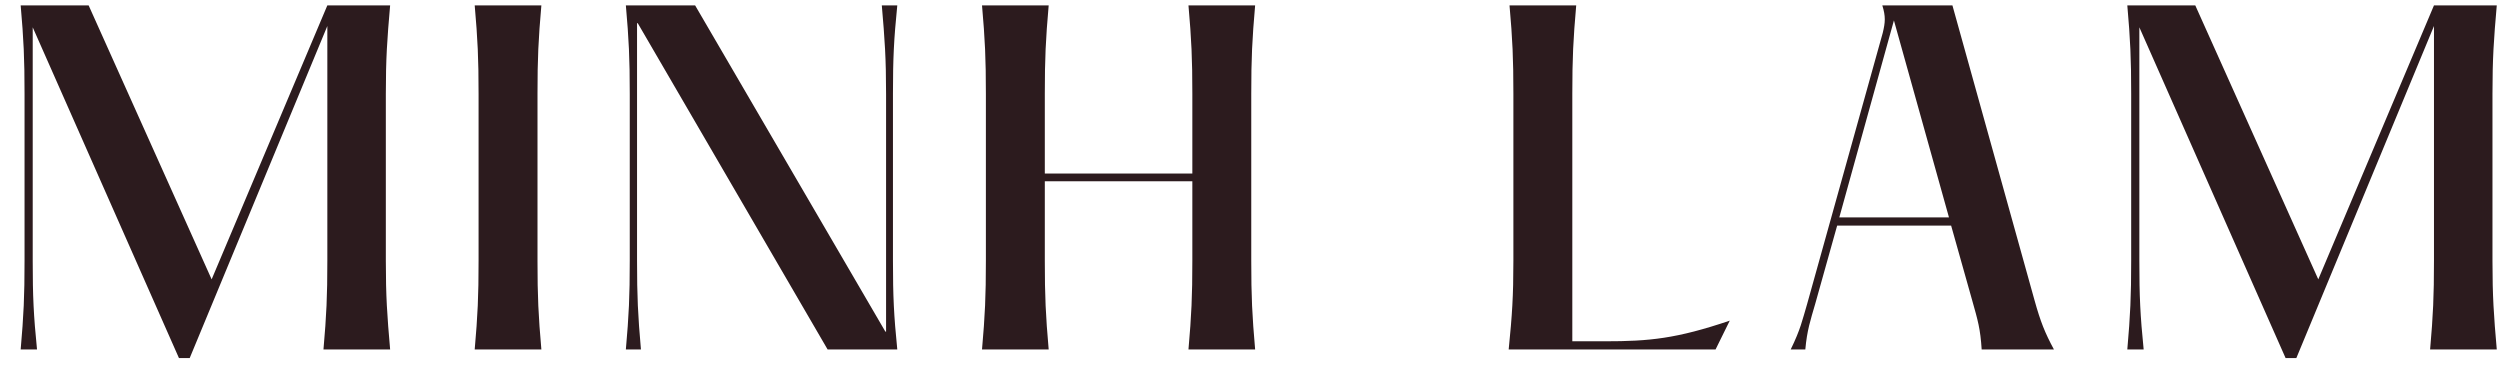 <svg width="93" height="14" viewBox="0 0 93 14" fill="none" xmlns="http://www.w3.org/2000/svg">
<path d="M0.769 13H1.377C1.249 11.72 1.217 11.032 1.217 9.704V1.016L6.657 13.32H7.057L12.177 0.968V9.704C12.177 11.032 12.145 11.72 12.033 13H14.513C14.401 11.72 14.353 11.032 14.353 9.704V3.496C14.353 2.168 14.401 1.48 14.513 0.2H12.177L7.873 10.392L3.297 0.2H0.769C0.881 1.48 0.913 2.168 0.913 3.496V9.704C0.913 11.032 0.881 11.72 0.769 13ZM17.659 0.2C17.771 1.48 17.803 2.168 17.803 3.496V9.704C17.803 11.032 17.771 11.72 17.659 13H20.139C20.027 11.72 19.995 11.032 19.995 9.704V3.496C19.995 2.168 20.027 1.48 20.139 0.2H17.659ZM23.282 13H23.843C23.73 11.72 23.698 11.032 23.698 9.704V0.856L23.73 0.872L30.787 13H33.379C33.251 11.72 33.218 11.032 33.218 9.704V3.496C33.218 2.168 33.251 1.48 33.379 0.2H32.803C32.914 1.48 32.962 2.168 32.962 3.496V12.344L32.931 12.328L25.858 0.2H23.282C23.395 1.48 23.427 2.168 23.427 3.496V9.704C23.427 11.032 23.395 11.72 23.282 13ZM46.547 3.496C46.547 2.168 46.579 1.48 46.691 0.2H44.211C44.323 1.48 44.355 2.168 44.355 3.496V6.456H38.867V3.496C38.867 2.168 38.899 1.48 39.011 0.2H36.531C36.643 1.48 36.675 2.168 36.675 3.496V9.704C36.675 11.032 36.643 11.72 36.531 13H39.011C38.899 11.72 38.867 11.032 38.867 9.704V6.744H44.355V9.704C44.355 11.032 44.323 11.72 44.211 13H46.691C46.579 11.72 46.547 11.032 46.547 9.704V3.496ZM56.154 0.2C56.267 1.48 56.298 2.168 56.298 3.496V9.704C56.298 11.032 56.251 11.72 56.123 13H63.819L64.347 11.928C62.362 12.6 61.355 12.696 59.706 12.696H58.49V3.496C58.49 2.168 58.523 1.48 58.635 0.2H56.154ZM75.686 11.176L72.63 0.2H70.022C70.15 0.616 70.134 0.824 70.038 1.224L67.222 11.32C67.046 11.912 66.982 12.248 66.614 13H67.158C67.222 12.28 67.35 11.912 67.526 11.304L68.342 8.392H72.582L73.366 11.176C73.574 11.912 73.67 12.232 73.718 13H76.406C76.07 12.376 75.91 11.976 75.686 11.176ZM68.422 8.088L70.454 0.76L72.502 8.088H68.422ZM79.136 13H79.744C79.616 11.72 79.584 11.032 79.584 9.704V1.016L85.024 13.32H85.424L90.544 0.968V9.704C90.544 11.032 90.512 11.72 90.4 13H92.88C92.768 11.72 92.72 11.032 92.72 9.704V3.496C92.72 2.168 92.768 1.48 92.88 0.2H90.544L86.24 10.392L81.664 0.2H79.136C79.248 1.48 79.28 2.168 79.28 3.496V9.704C79.28 11.032 79.248 11.72 79.136 13Z" fill="#2C1B1E"/>
</svg>
